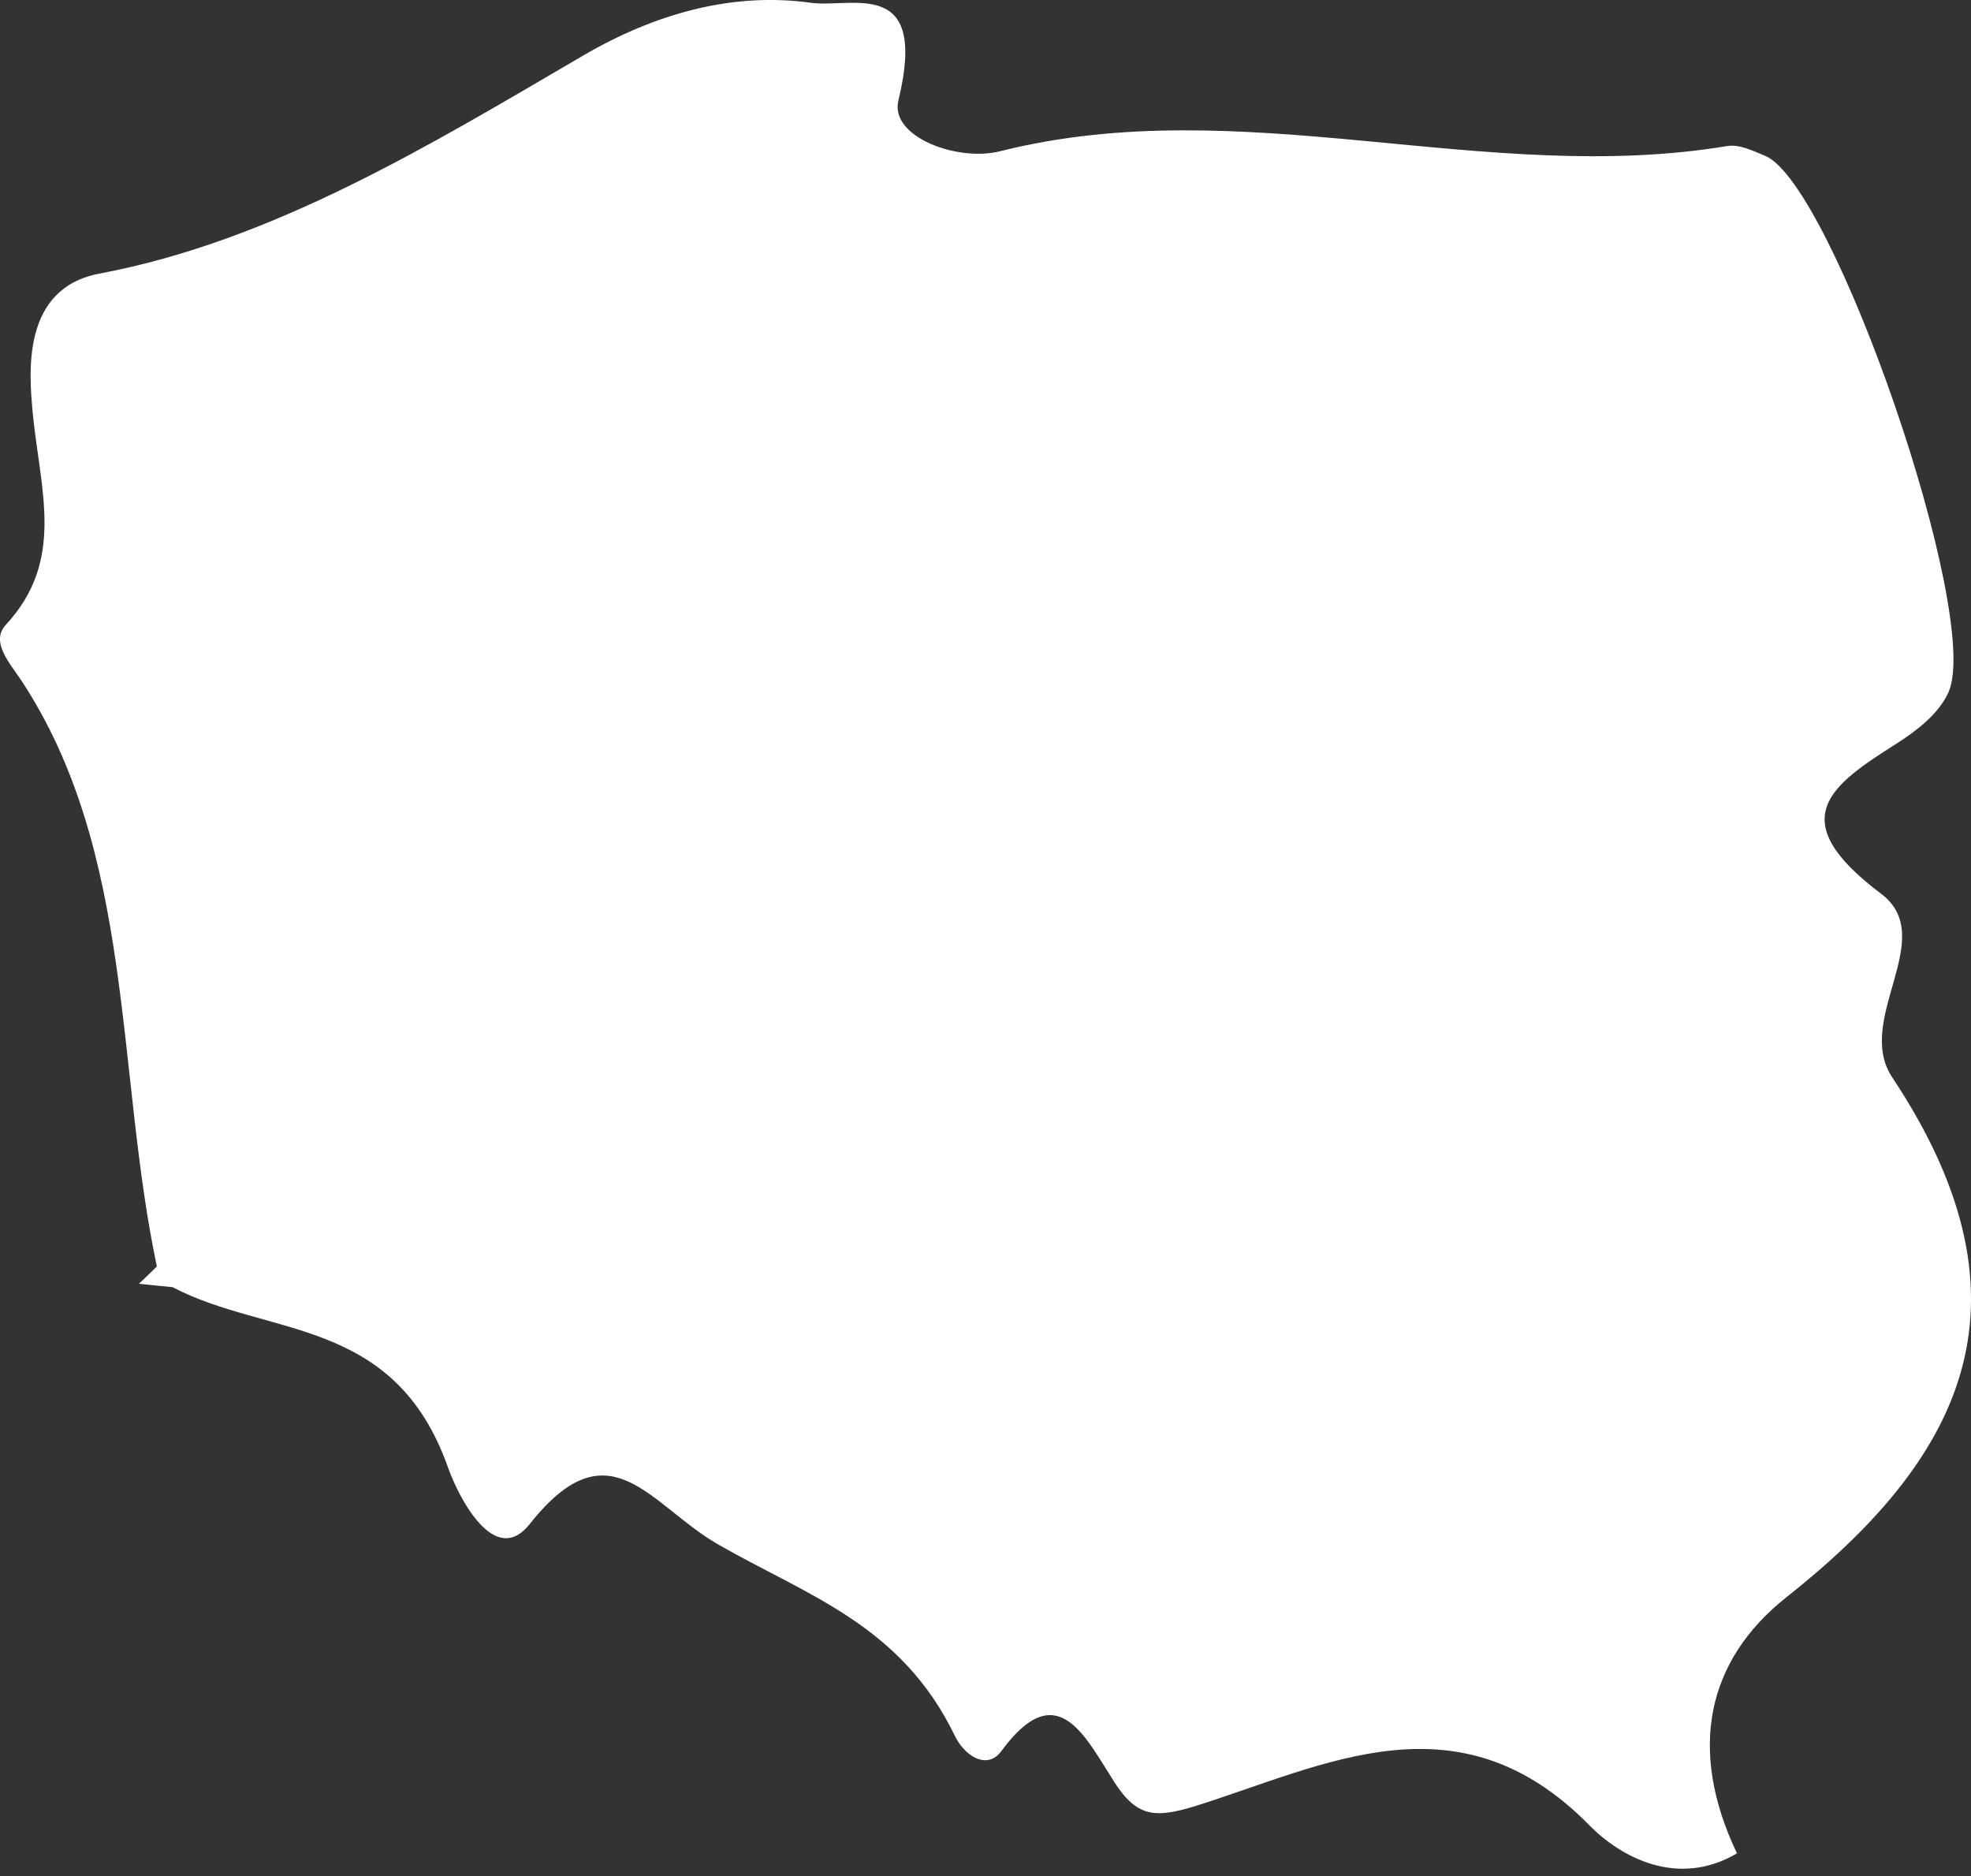 <svg width="62" height="59" viewBox="0 0 62 59" fill="none" xmlns="http://www.w3.org/2000/svg">
<rect x="0" y="0" width="62" height="59" fill="#333333" stroke="none"/>
<path d="M4.934 39.83C4.745 40.011 4.559 40.2 4.37 40.374C4.724 40.41 5.078 40.449 5.429 40.481C8.439 42.059 12.405 41.387 14.091 46.147C14.424 47.086 15.556 49.322 16.662 47.932C19.18 44.746 20.436 47.338 22.591 48.572C25.398 50.185 28.352 51.092 30.044 54.608C30.336 55.205 31.044 55.692 31.503 55.066C33.252 52.685 34.124 54.597 35.056 56.051C35.77 57.16 36.348 57.178 37.574 56.808C41.69 55.518 45.879 53.211 50.001 57.409C50.971 58.397 52.767 59.389 54.639 58.287C53.088 55.041 53.678 52.233 56.181 50.242C61.553 45.998 64.333 41.117 59.524 33.886C58.306 32.059 61.01 29.492 59.17 28.106C56.033 25.749 57.605 24.69 59.674 23.375C60.288 22.983 60.989 22.45 61.296 21.764C62.349 19.343 57.672 5.835 55.538 4.907C55.149 4.747 54.712 4.527 54.326 4.594C46.717 5.856 39.084 2.841 31.468 4.754C30.118 5.099 27.983 4.303 28.26 3.161C29.216 -0.774 26.789 0.271 25.495 0.086C23.018 -0.255 20.589 0.438 18.351 1.743C13.451 4.608 8.569 7.58 3.132 8.604C0.673 9.066 0.915 11.722 1.027 12.959C1.26 15.412 2.071 17.616 0.178 19.656C-0.309 20.189 0.319 20.868 0.667 21.395C4.244 26.816 3.63 33.652 4.934 39.83Z" fill="white"/>
</svg>
